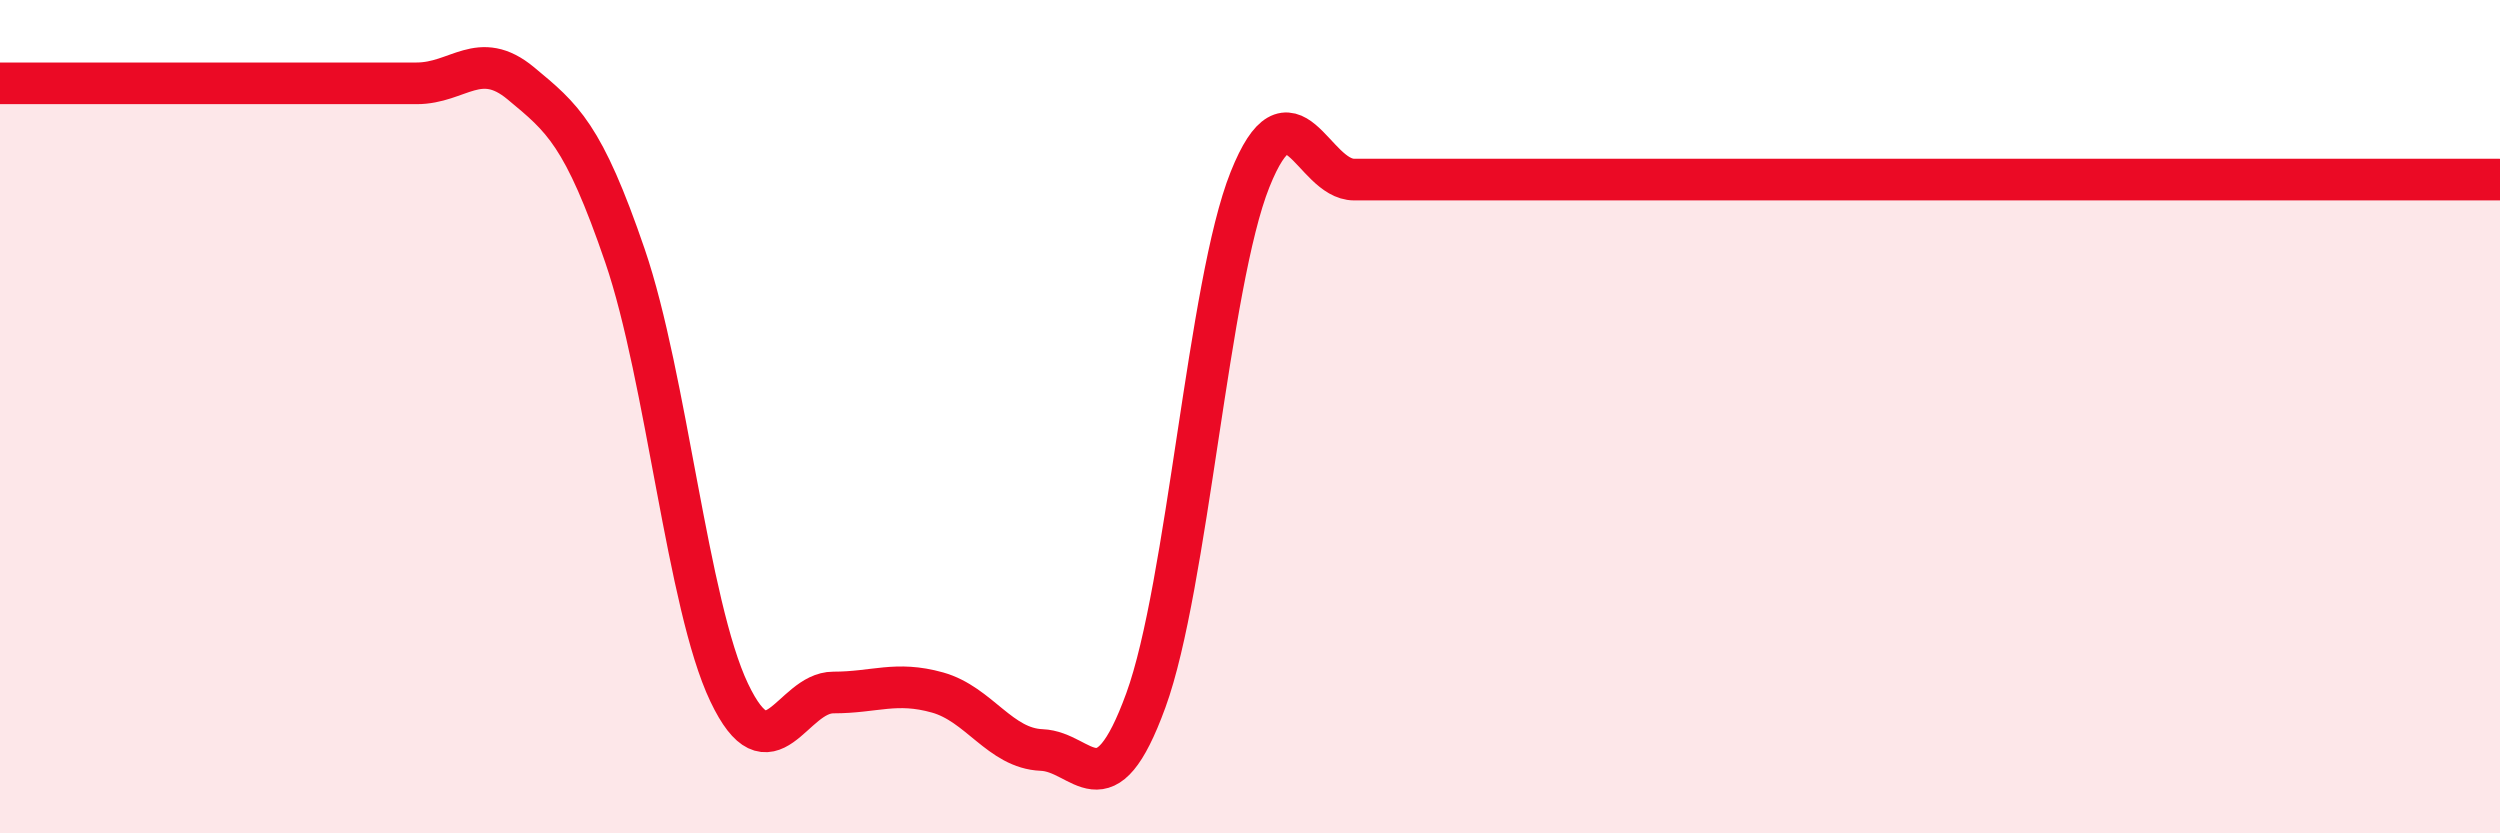 
    <svg width="60" height="20" viewBox="0 0 60 20" xmlns="http://www.w3.org/2000/svg">
      <path
        d="M 0,2 C 0.5,2 1.5,2 2.5,2 C 3.5,2 4,2 5,2 C 6,2 6.5,2 7.5,2 C 8.5,2 9,2 10,2 C 11,2 11.5,1.17 12.5,2 C 13.5,2.83 14,3.22 15,6.14 C 16,9.06 16.5,14.52 17.5,16.62 C 18.5,18.72 19,16.62 20,16.62 C 21,16.62 21.5,16.34 22.5,16.62 C 23.5,16.9 24,17.96 25,18 C 26,18.04 26.5,19.55 27.5,16.81 C 28.5,14.07 29,6.81 30,4.31 C 31,1.81 31.5,4.31 32.5,4.31 C 33.5,4.31 34,4.31 35,4.31 C 36,4.31 36.5,4.31 37.5,4.31 C 38.5,4.31 39,4.31 40,4.31 C 41,4.31 41.5,4.31 42.5,4.31 C 43.5,4.31 44,4.31 45,4.31 C 46,4.31 46.5,4.31 47.5,4.31 C 48.5,4.31 49,4.31 50,4.31 C 51,4.31 51.5,4.31 52.5,4.31 C 53.5,4.31 53.5,4.31 55,4.31 C 56.5,4.31 59,4.31 60,4.31L60 20L0 20Z"
        fill="#EB0A25"
        opacity="0.1"
        stroke-linecap="round"
        stroke-linejoin="round"
      />
      <path
        d="M 0,2 C 0.5,2 1.5,2 2.5,2 C 3.5,2 4,2 5,2 C 6,2 6.5,2 7.5,2 C 8.5,2 9,2 10,2 C 11,2 11.5,1.17 12.5,2 C 13.5,2.83 14,3.22 15,6.14 C 16,9.06 16.5,14.52 17.5,16.62 C 18.5,18.72 19,16.62 20,16.62 C 21,16.62 21.5,16.34 22.5,16.62 C 23.5,16.9 24,17.96 25,18 C 26,18.04 26.5,19.55 27.5,16.81 C 28.5,14.07 29,6.81 30,4.31 C 31,1.81 31.5,4.31 32.5,4.31 C 33.5,4.31 34,4.31 35,4.31 C 36,4.31 36.5,4.31 37.5,4.31 C 38.5,4.31 39,4.31 40,4.31 C 41,4.31 41.5,4.31 42.5,4.31 C 43.5,4.31 44,4.31 45,4.31 C 46,4.31 46.5,4.31 47.5,4.31 C 48.5,4.31 49,4.31 50,4.31 C 51,4.31 51.5,4.31 52.5,4.31 C 53.5,4.31 53.5,4.31 55,4.31 C 56.5,4.31 59,4.31 60,4.31"
        stroke="#EB0A25"
        stroke-width="1"
        fill="none"
        stroke-linecap="round"
        stroke-linejoin="round"
      />
    </svg>
  